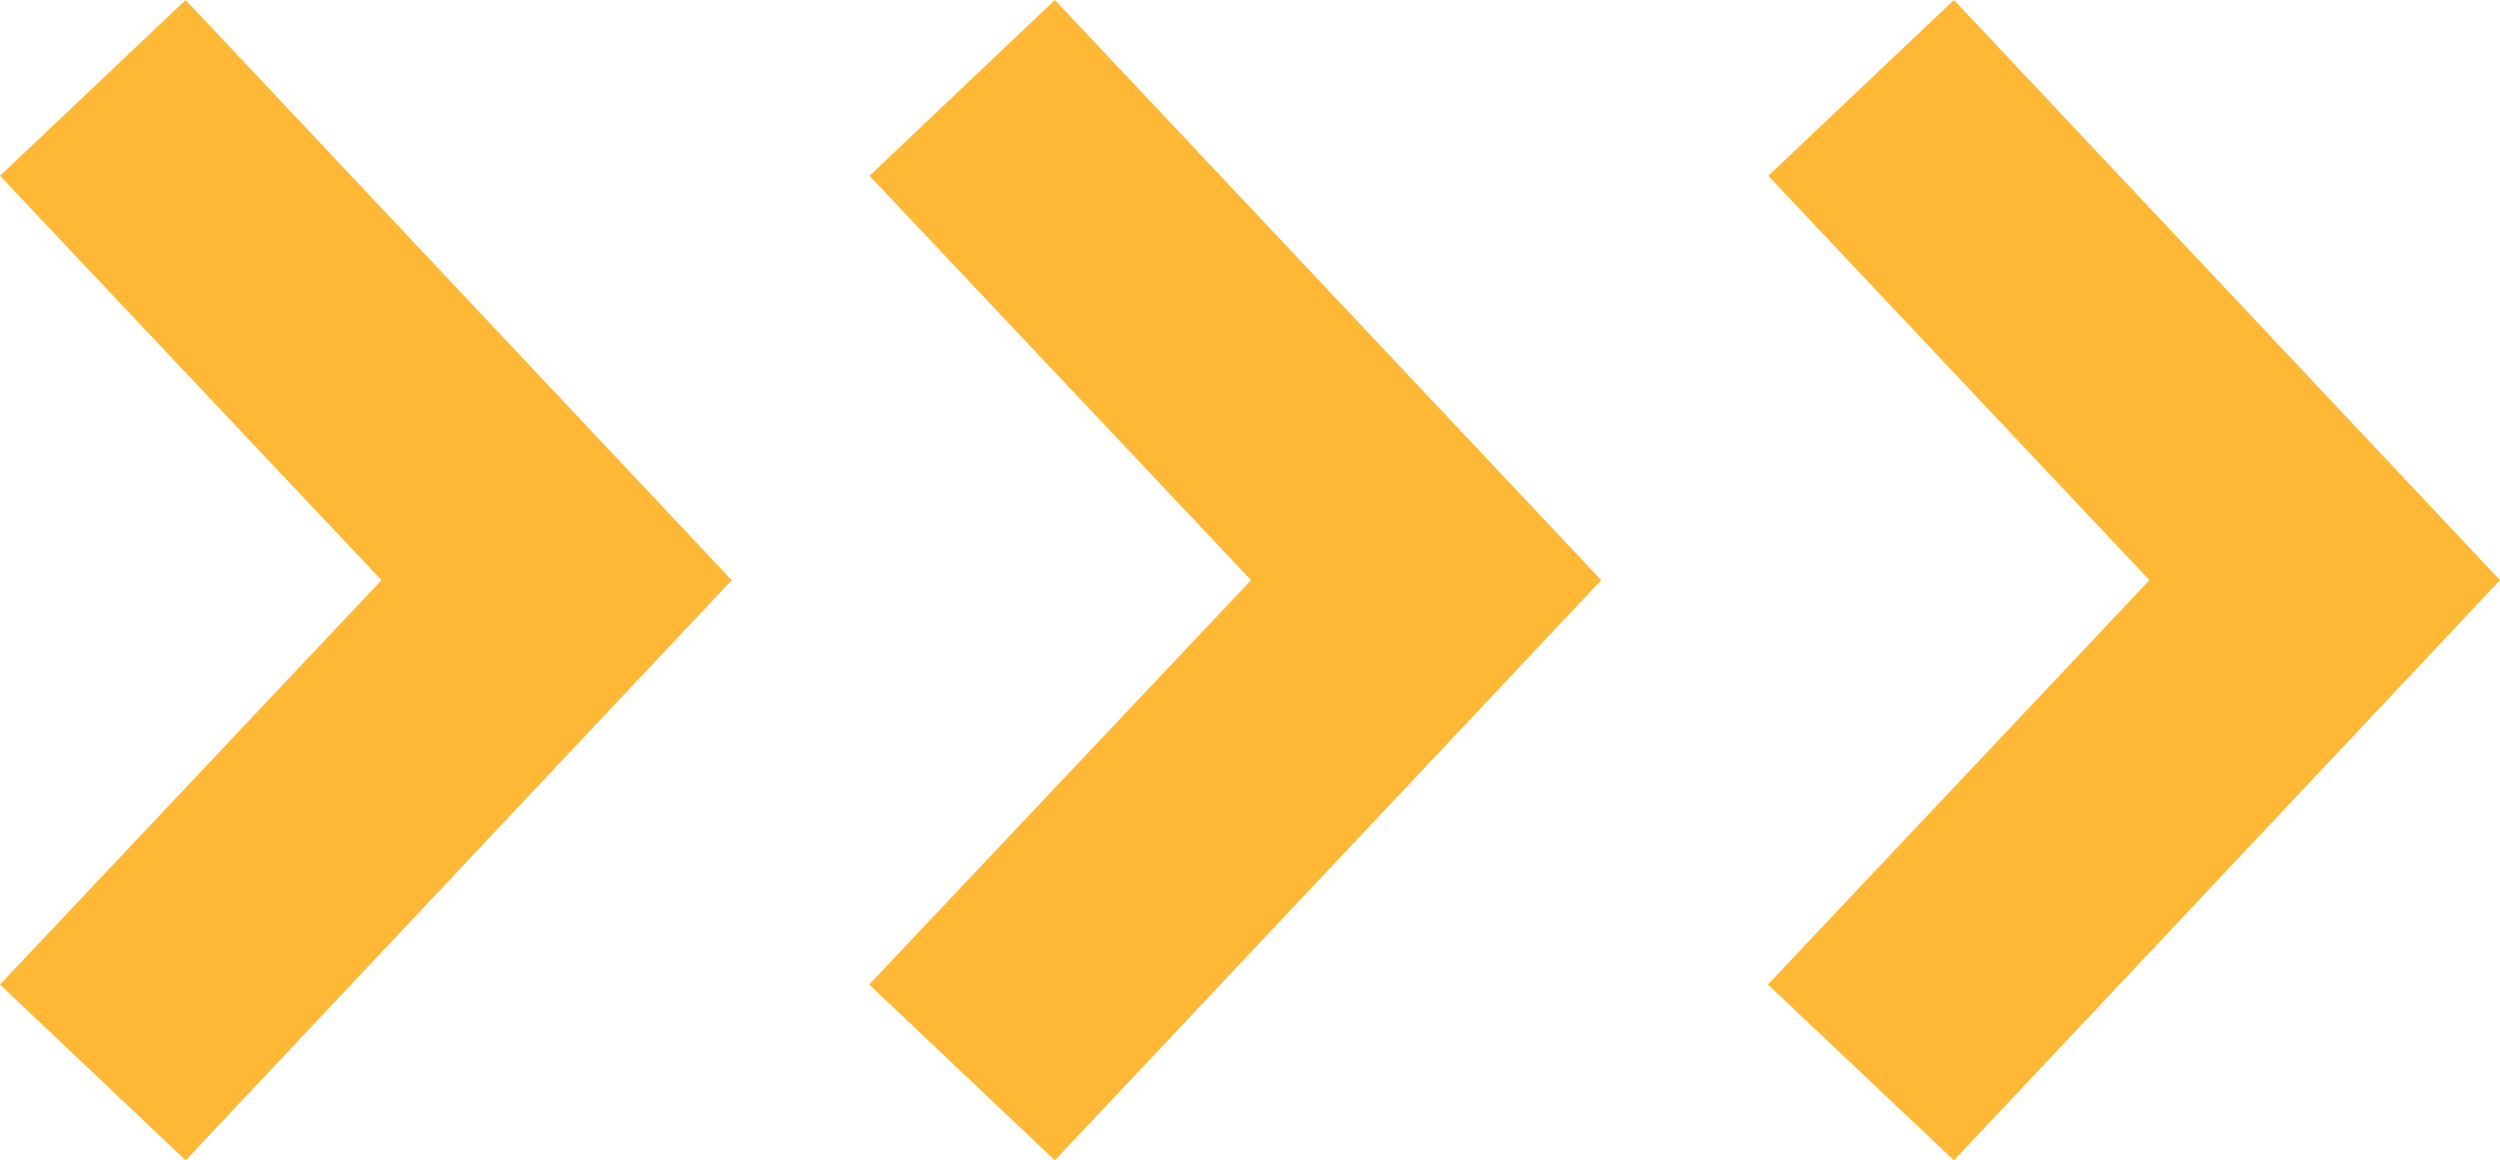 <svg id="_svg_carets" xmlns="http://www.w3.org/2000/svg" width="71.1" height="33" viewBox="0 0 71.1 33"><path d="M55.57,33l-5.29-5L61.13,16.5,50.29,5l5.28-5L71.1,16.5ZM5.28,33,0,28,10.85,16.5,0,5,5.28,0,20.81,16.5ZM30,33l-5.28-5L35.58,16.5,24.73,5,30,0,45.54,16.5Z" style="fill:#ffb736"/></svg>